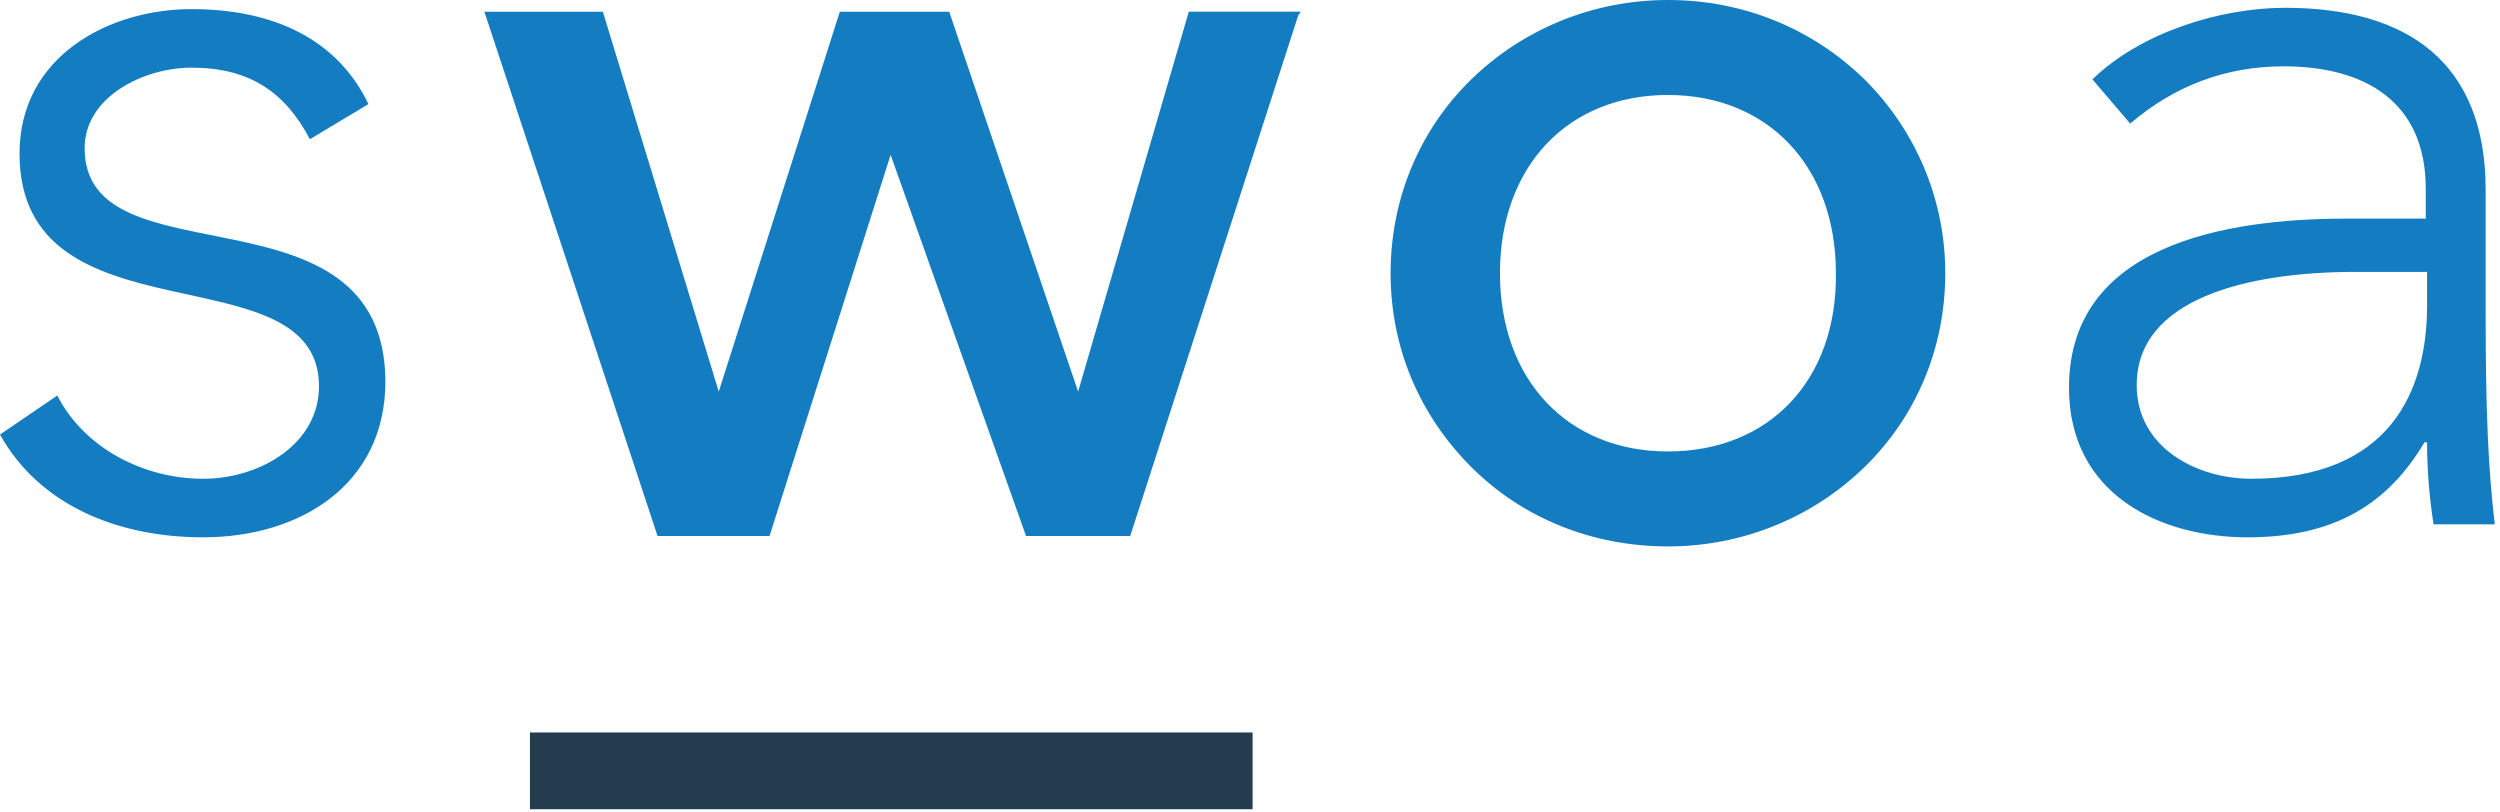 <svg xmlns="http://www.w3.org/2000/svg" width="197" height="64" fill="none"><path fill="#147DC1" d="M6.669 11.687c0-4.101 4.72-6.356 8.413-6.356 4.617 0 7.387 1.948 9.337 5.639l4.617-2.768C26.574 3.076 21.546.718 15.082.718 8.619.718 1.539 4.408 1.539 12.097c0 15.173 23.598 7.484 23.598 18.351 0 4.511-4.617 7.279-9.132 7.279-4.617 0-9.337-2.358-11.491-6.561L0 34.242c3.078 5.536 9.234 8.099 16.006 8.099 7.593 0 14.364-4.101 14.364-12.302-.103-15.993-23.701-7.586-23.701-18.351ZM84.956 30.858 74.798.923h-8.619L56.637 30.858 47.506.923h-9.337L51.815 42.238h8.824L70.181 12.2l10.671 30.038h8.208L102.295 1.23l.205-.308h-8.823L84.956 30.858ZM131.433 0c-5.848 0-11.389 2.255-15.493 6.254-4.104 3.998-6.361 9.432-6.361 15.275s2.257 11.175 6.361 15.275c4.104 4.101 9.645 6.254 15.493 6.254 5.848 0 11.389-2.255 15.493-6.254 4.104-3.998 6.361-9.432 6.361-15.275 0-5.741-2.257-11.175-6.361-15.275C142.822 2.255 137.384 0 131.433 0Zm0 35.574c-7.901 0-13.236-5.639-13.236-14.045 0-8.406 5.335-14.045 13.236-14.045 7.9 0 13.236 5.639 13.236 14.045.102 8.407-5.233 14.045-13.236 14.045ZM195.869 24.706V14.967c0-10.047-6.156-14.353-15.801-14.353-5.13 0-11.389 1.948-15.185 5.639l2.975 3.486c3.489-2.973 7.49-4.511 12.107-4.511 6.362 0 11.184 2.768 11.184 9.637v2.358h-6.053c-7.798 0-22.06 1.23-22.06 13.328 0 8.407 7.182 11.79 14.057 11.79 6.669 0 10.978-2.461 13.953-7.484h.206c0 2.255.205 4.511.513 6.459h4.822c-.513-4.408-.718-8.817-.718-16.608Zm-4.617-.615c0 6.664-2.873 13.635-13.852 13.635-4.309 0-9.029-2.46-9.029-7.381 0-6.766 8.619-8.919 17.238-8.919h5.643v2.666Z"/><path fill="#243D4E" d="M98.704 57.719H41.76v6.049h56.944v-6.049Z"/></svg>
